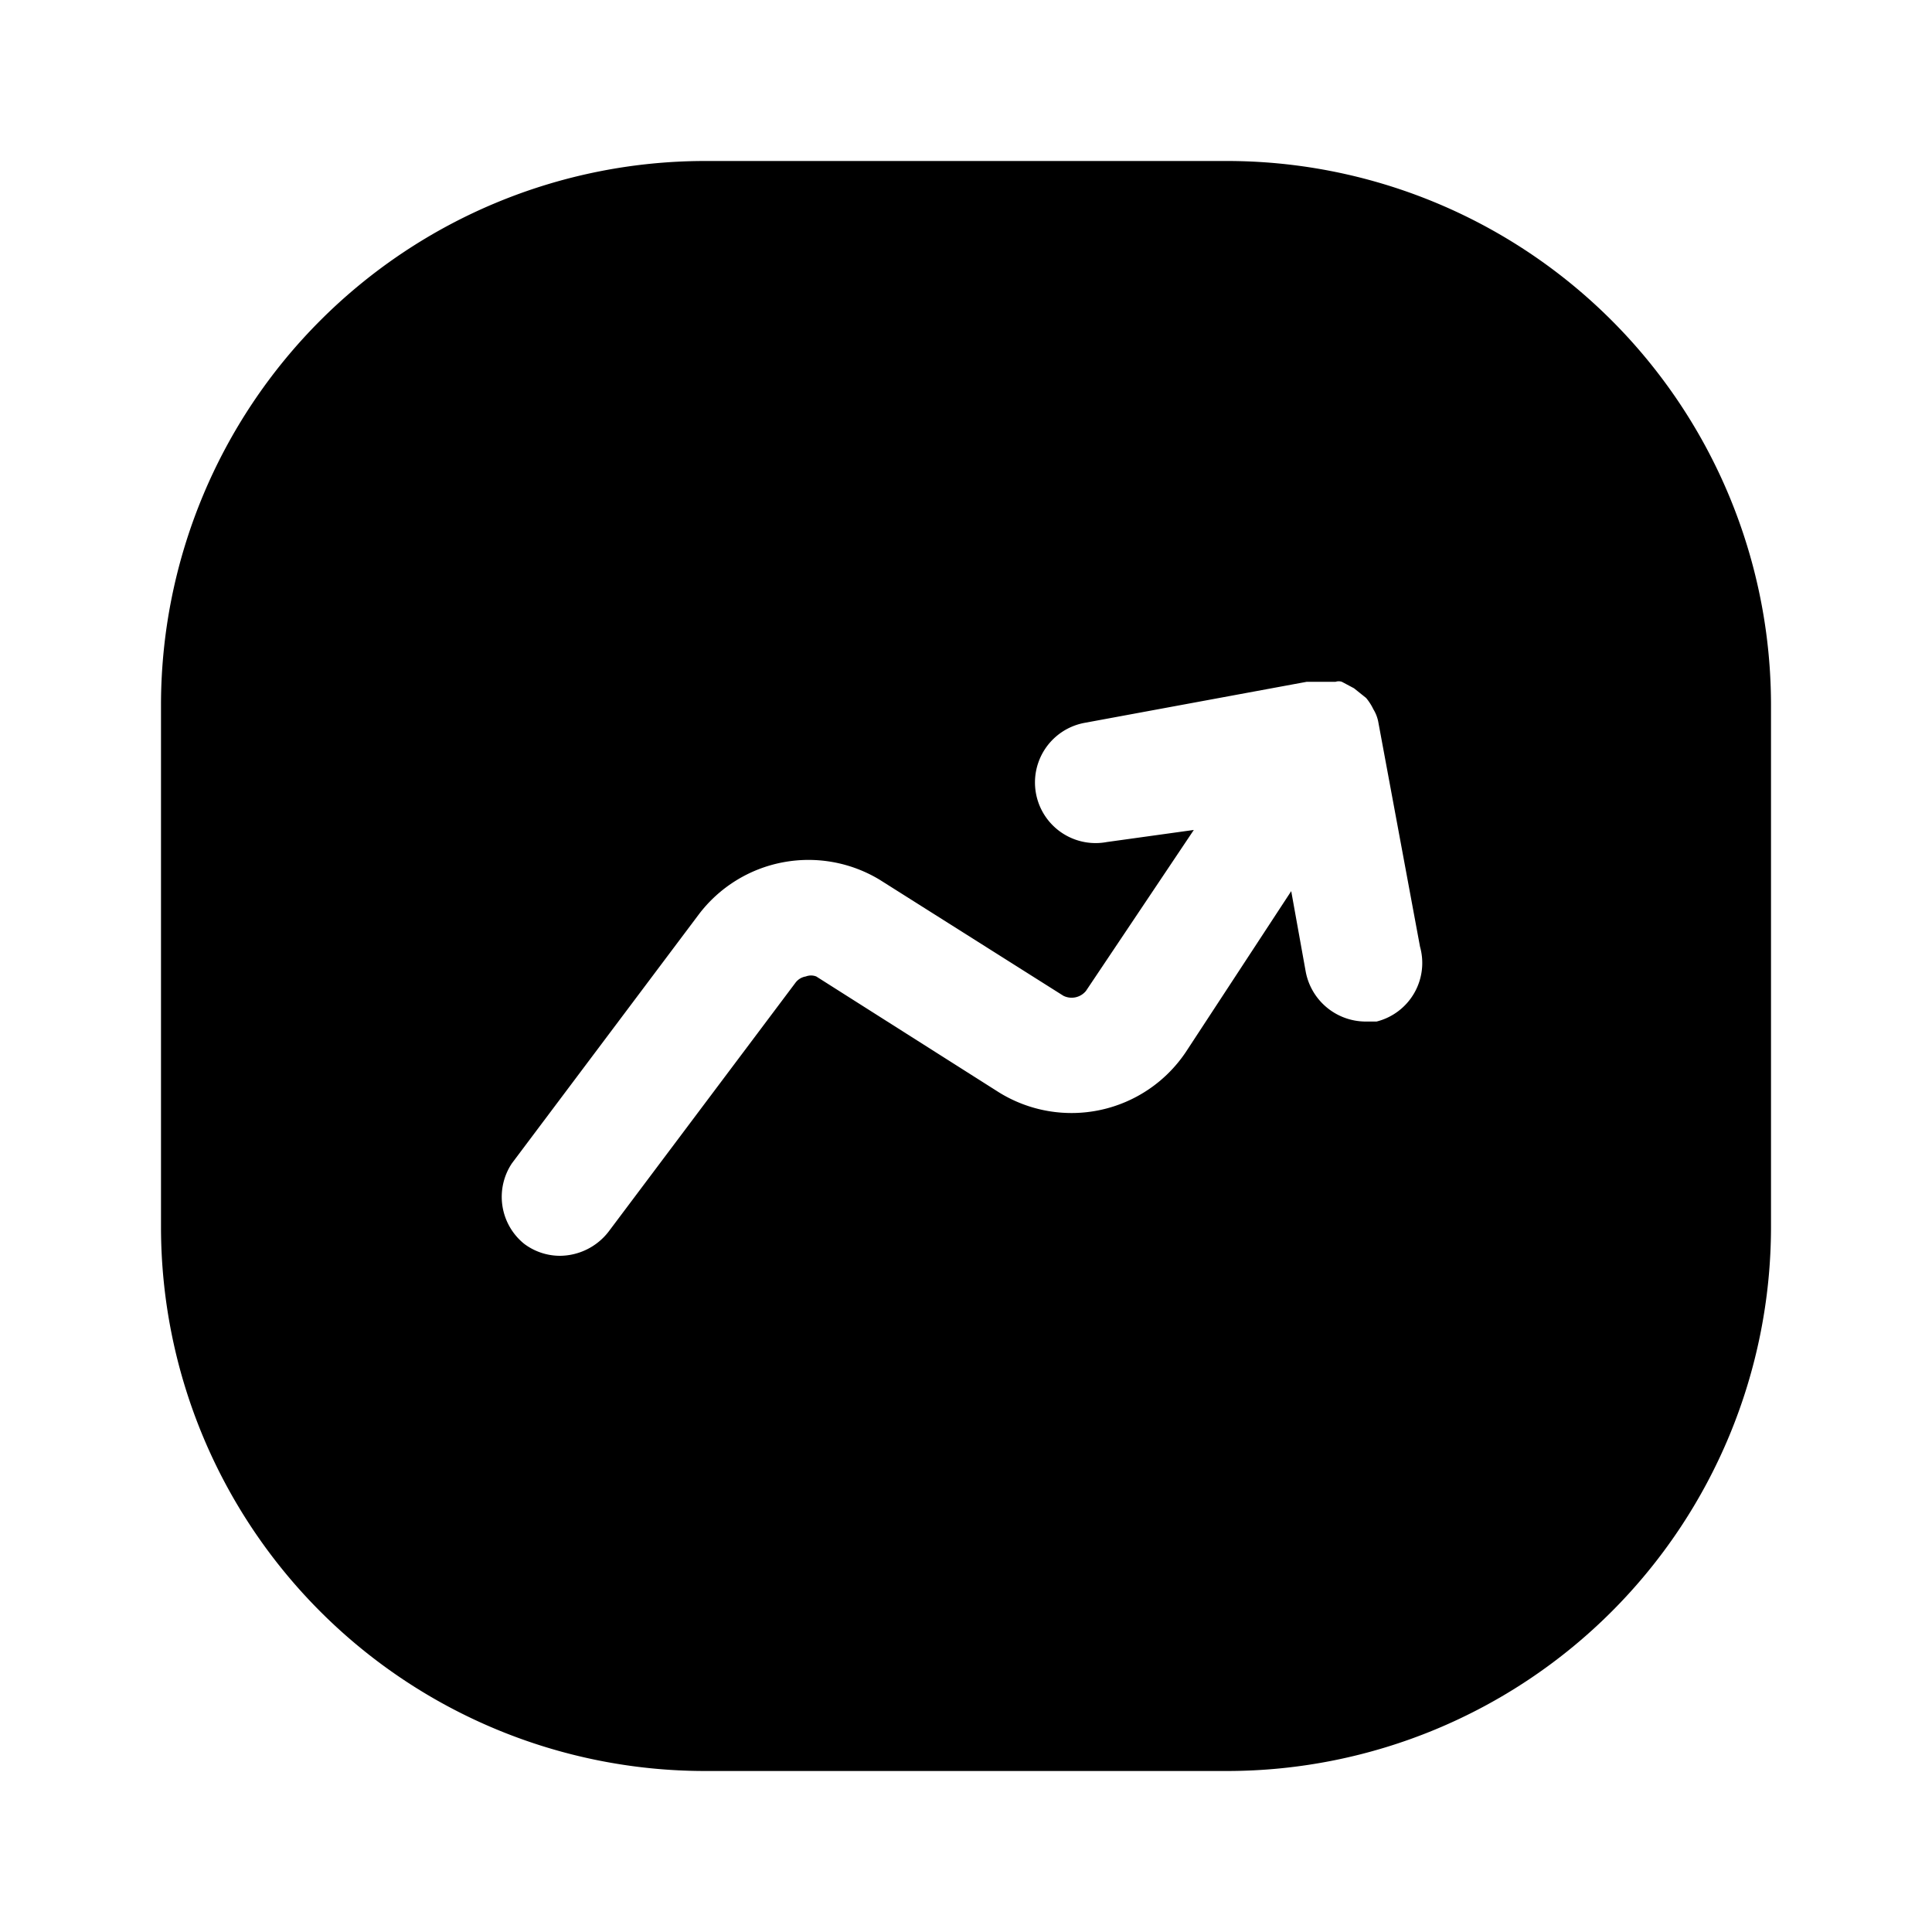 <?xml version="1.0" encoding="utf-8"?>
<!-- Generator: www.svgicons.com -->
<svg xmlns="http://www.w3.org/2000/svg" width="800" height="800" viewBox="0 0 24 24">
<path fill="currentColor" d="M15.21 2H8.75A6.76 6.76 0 0 0 2 8.75v6.5A6.76 6.76 0 0 0 8.75 22h6.5A6.76 6.76 0 0 0 22 15.25v-6.5A6.76 6.76 0 0 0 15.21 2m1.89 10.69h-.14a.76.76 0 0 1-.74-.62l-.18-1l-1.31 2a1.71 1.71 0 0 1-2.32.5l-2.27-1.44a.18.18 0 0 0-.13 0a.2.2 0 0 0-.13.08L7.56 15.3a.77.77 0 0 1-.6.3a.74.74 0 0 1-.45-.15a.75.75 0 0 1-.15-1l2.32-3.09a1.71 1.71 0 0 1 2.25-.43l2.28 1.44a.23.23 0 0 0 .28-.06l1.34-2l-1.08.15a.753.753 0 0 1-.28-1.48l2.76-.51h.36a.12.12 0 0 1 .08 0l.15.08l.15.12c.036.043.066.09.09.14a.47.47 0 0 1 .06.15l.52 2.8a.75.75 0 0 1-.54.93"/>
</svg>